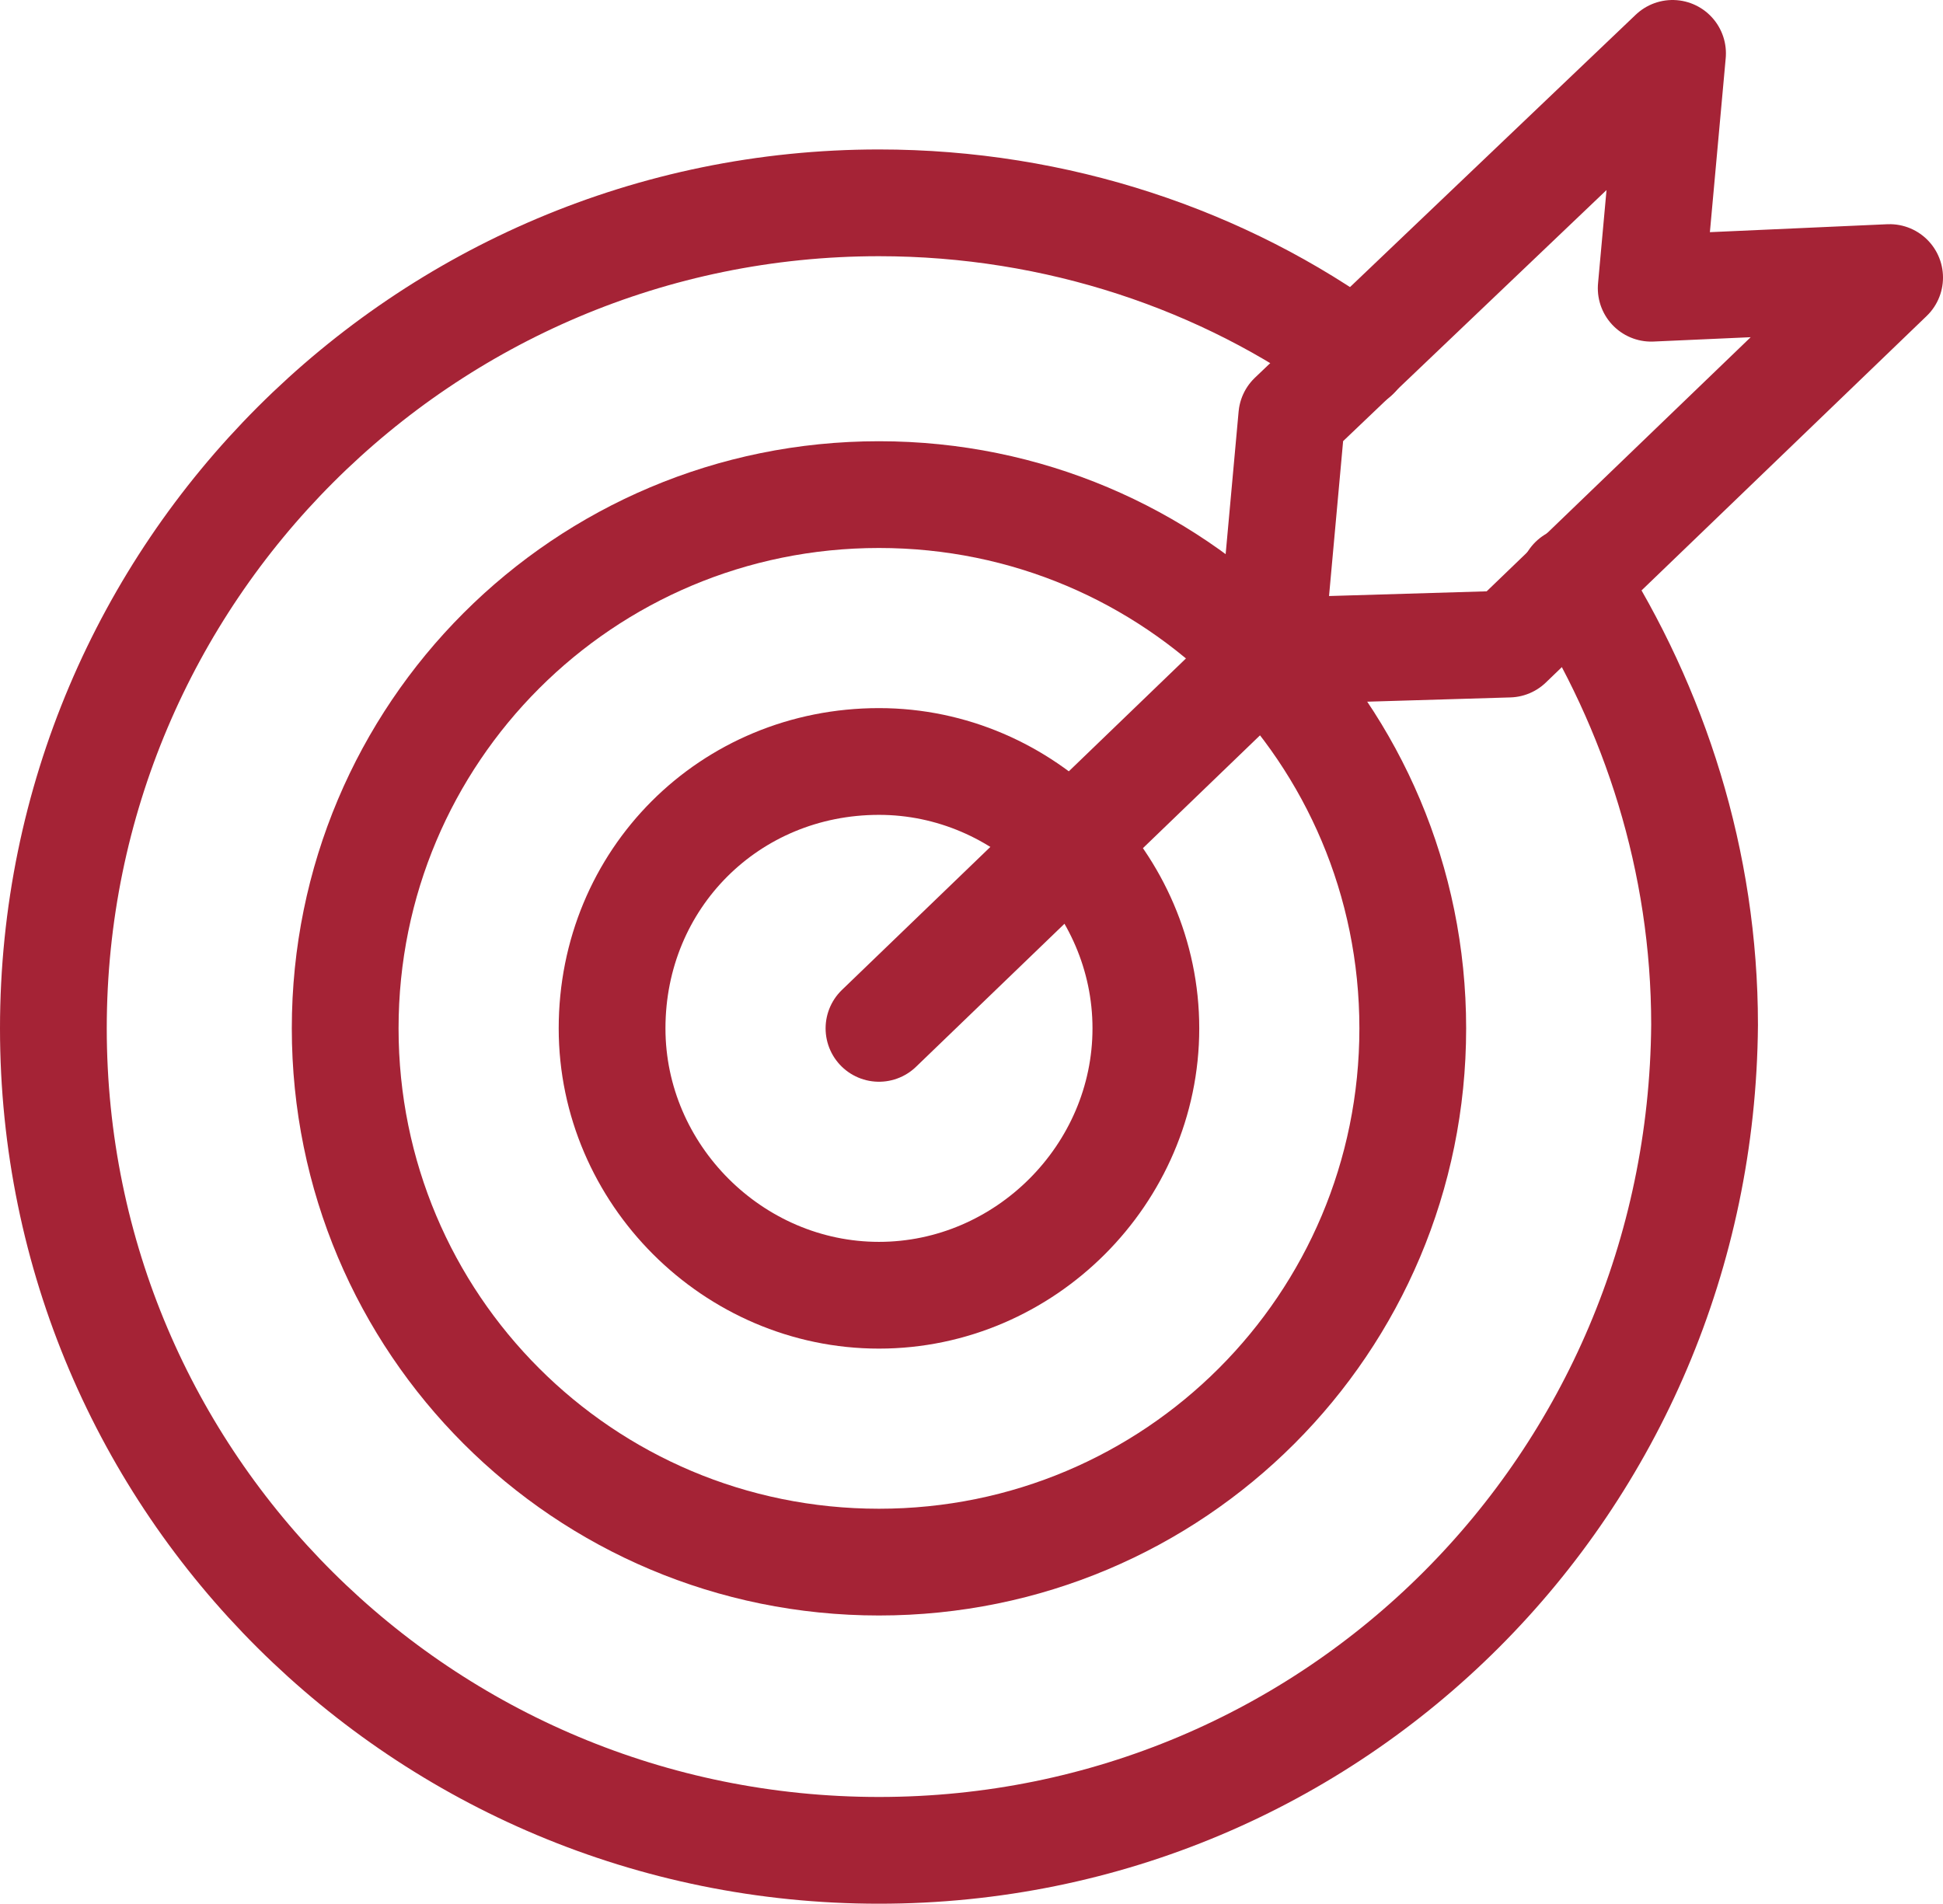 <?xml version="1.0" encoding="utf-8"?>
<!-- Generator: Adobe Illustrator 26.2.1, SVG Export Plug-In . SVG Version: 6.00 Build 0)  -->
<svg version="1.1" id="a" xmlns="http://www.w3.org/2000/svg" xmlns:xlink="http://www.w3.org/1999/xlink" x="0px" y="0px"
	 viewBox="0 0 54.6 53.5" style="enable-background:new 0 0 54.6 53.5;" xml:space="preserve">
<style type="text/css">
	.st0{fill:none;stroke:#A52336;stroke-width:3;stroke-linecap:round;stroke-linejoin:round;}
</style>
<path class="st0" d="M44.2,16.3c2.3,3.6,3.7,7.9,3.7,12.5l0,0C47.8,41.7,37.5,52,24.7,52l0,0C11.9,52,1.5,41.7,1.5,28.9l0,0
	c0-12.8,10.4-23.2,23.2-23.2l0,0c5,0,9.7,1.6,13.4,4.3"/>
<path class="st0" d="M24.7,13.9L24.7,13.9c8.3,0,15,6.7,15,15l0,0c0,8.3-6.7,15-15,15l0,0c-8.3,0-15-6.7-15-15l0,0
	C9.7,20.6,16.4,13.9,24.7,13.9z"/>
<path class="st0" d="M24.7,21.4L24.7,21.4c4.1,0,7.5,3.4,7.5,7.5l0,0c0,4.1-3.4,7.5-7.5,7.5l0,0c-4.1,0-7.5-3.4-7.5-7.5l0,0
	C17.2,24.7,20.5,21.4,24.7,21.4z"/>
<g>
	<polygon class="st0" points="53.1,7.8 42.4,18.1 35.7,18.3 36.3,11.7 47,1.5 46.4,8.1 	"/>
	<line class="st0" x1="35.7" y1="18.3" x2="24.7" y2="28.9"/>
</g>
</svg>
